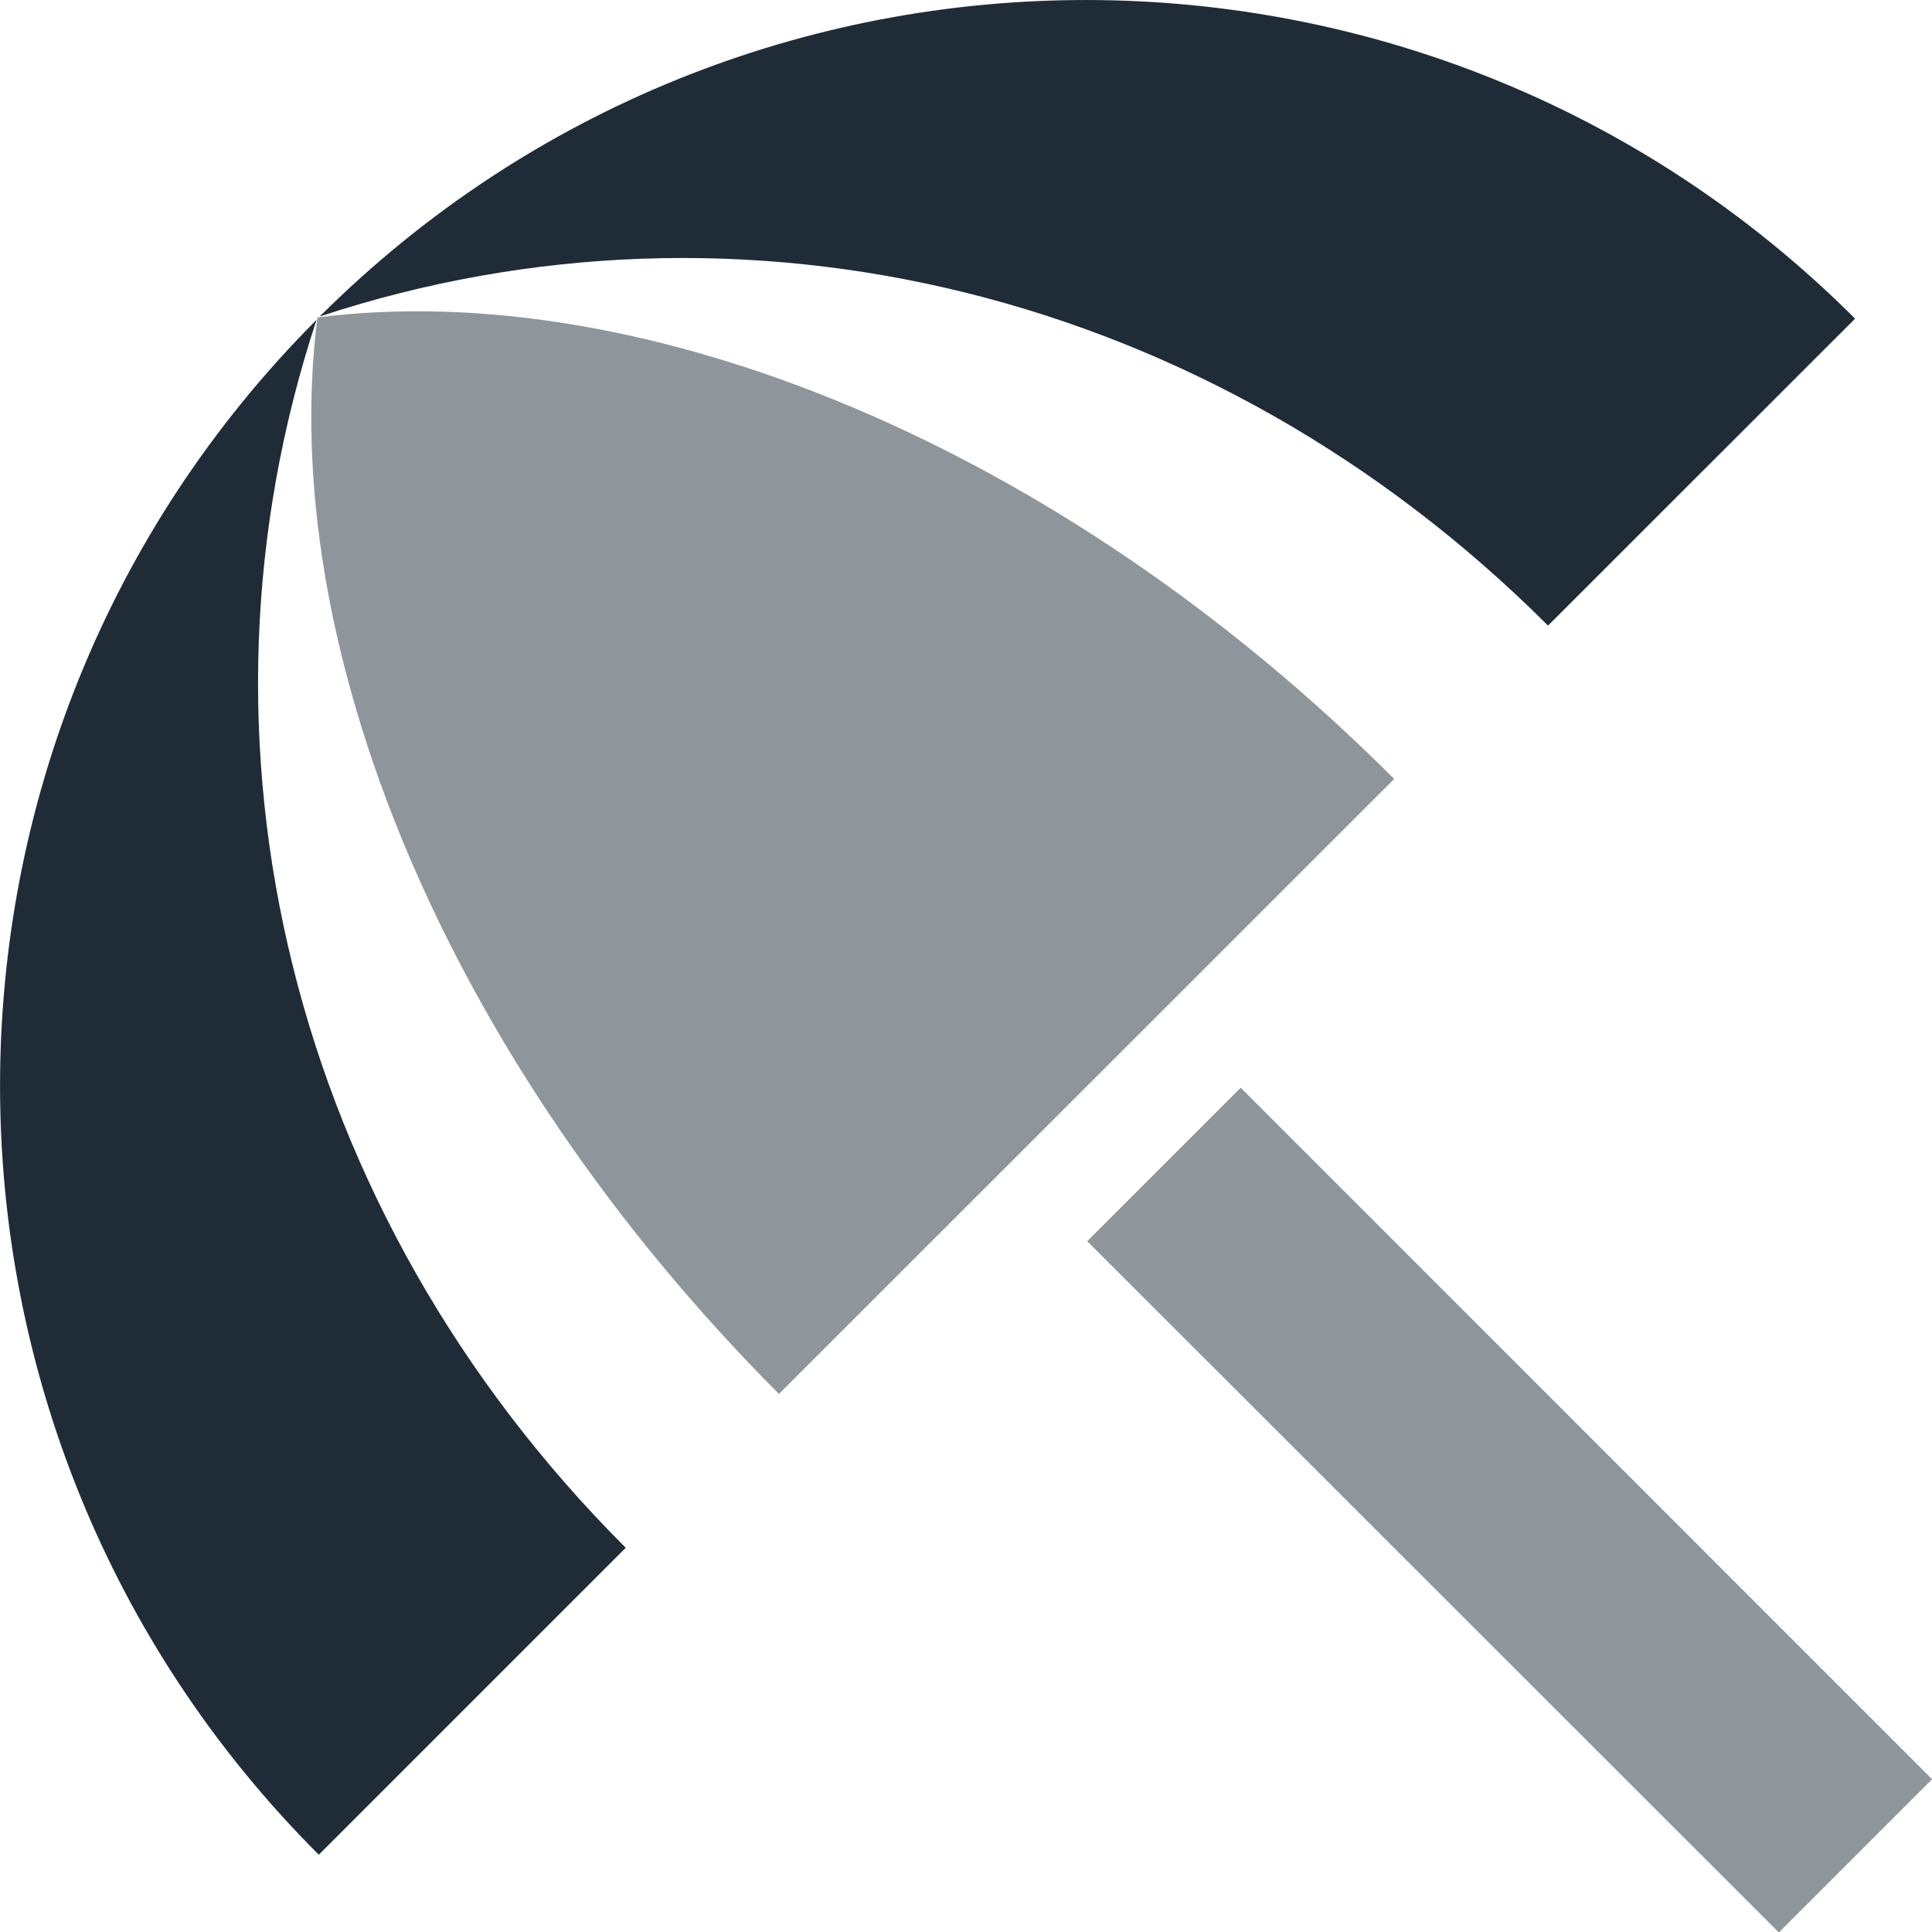 <svg width="16" height="16" viewBox="0 0 16 16" fill="none" xmlns="http://www.w3.org/2000/svg">
<g id="beaches">
<path id="Path" d="M9.004 10.279L10.275 9.008L16.001 14.735L14.732 16.004L9.004 10.279Z" fill="#1F2C38" fill-opacity="0.5"/>
<path id="Path_2" d="M2.622 2.648C-0.881 6.16 -0.872 11.849 2.64 15.36L5.182 12.818C2.399 10.036 1.466 6.142 2.622 2.648Z" fill="#1F2C38"/>
<path id="Path_3" d="M2.637 2.628L2.628 2.637C2.29 5.313 3.669 8.753 6.451 11.544L11.546 6.451C8.763 3.668 5.313 2.291 2.637 2.628Z" fill="#1F2C38" fill-opacity="0.5"/>
<path id="Path_4" d="M12.82 5.181L15.363 2.639C11.851 -0.872 6.16 -0.881 2.648 2.621C6.143 1.466 10.037 2.399 12.82 5.181Z" fill="#1F2C38"/>
</g>
</svg>
